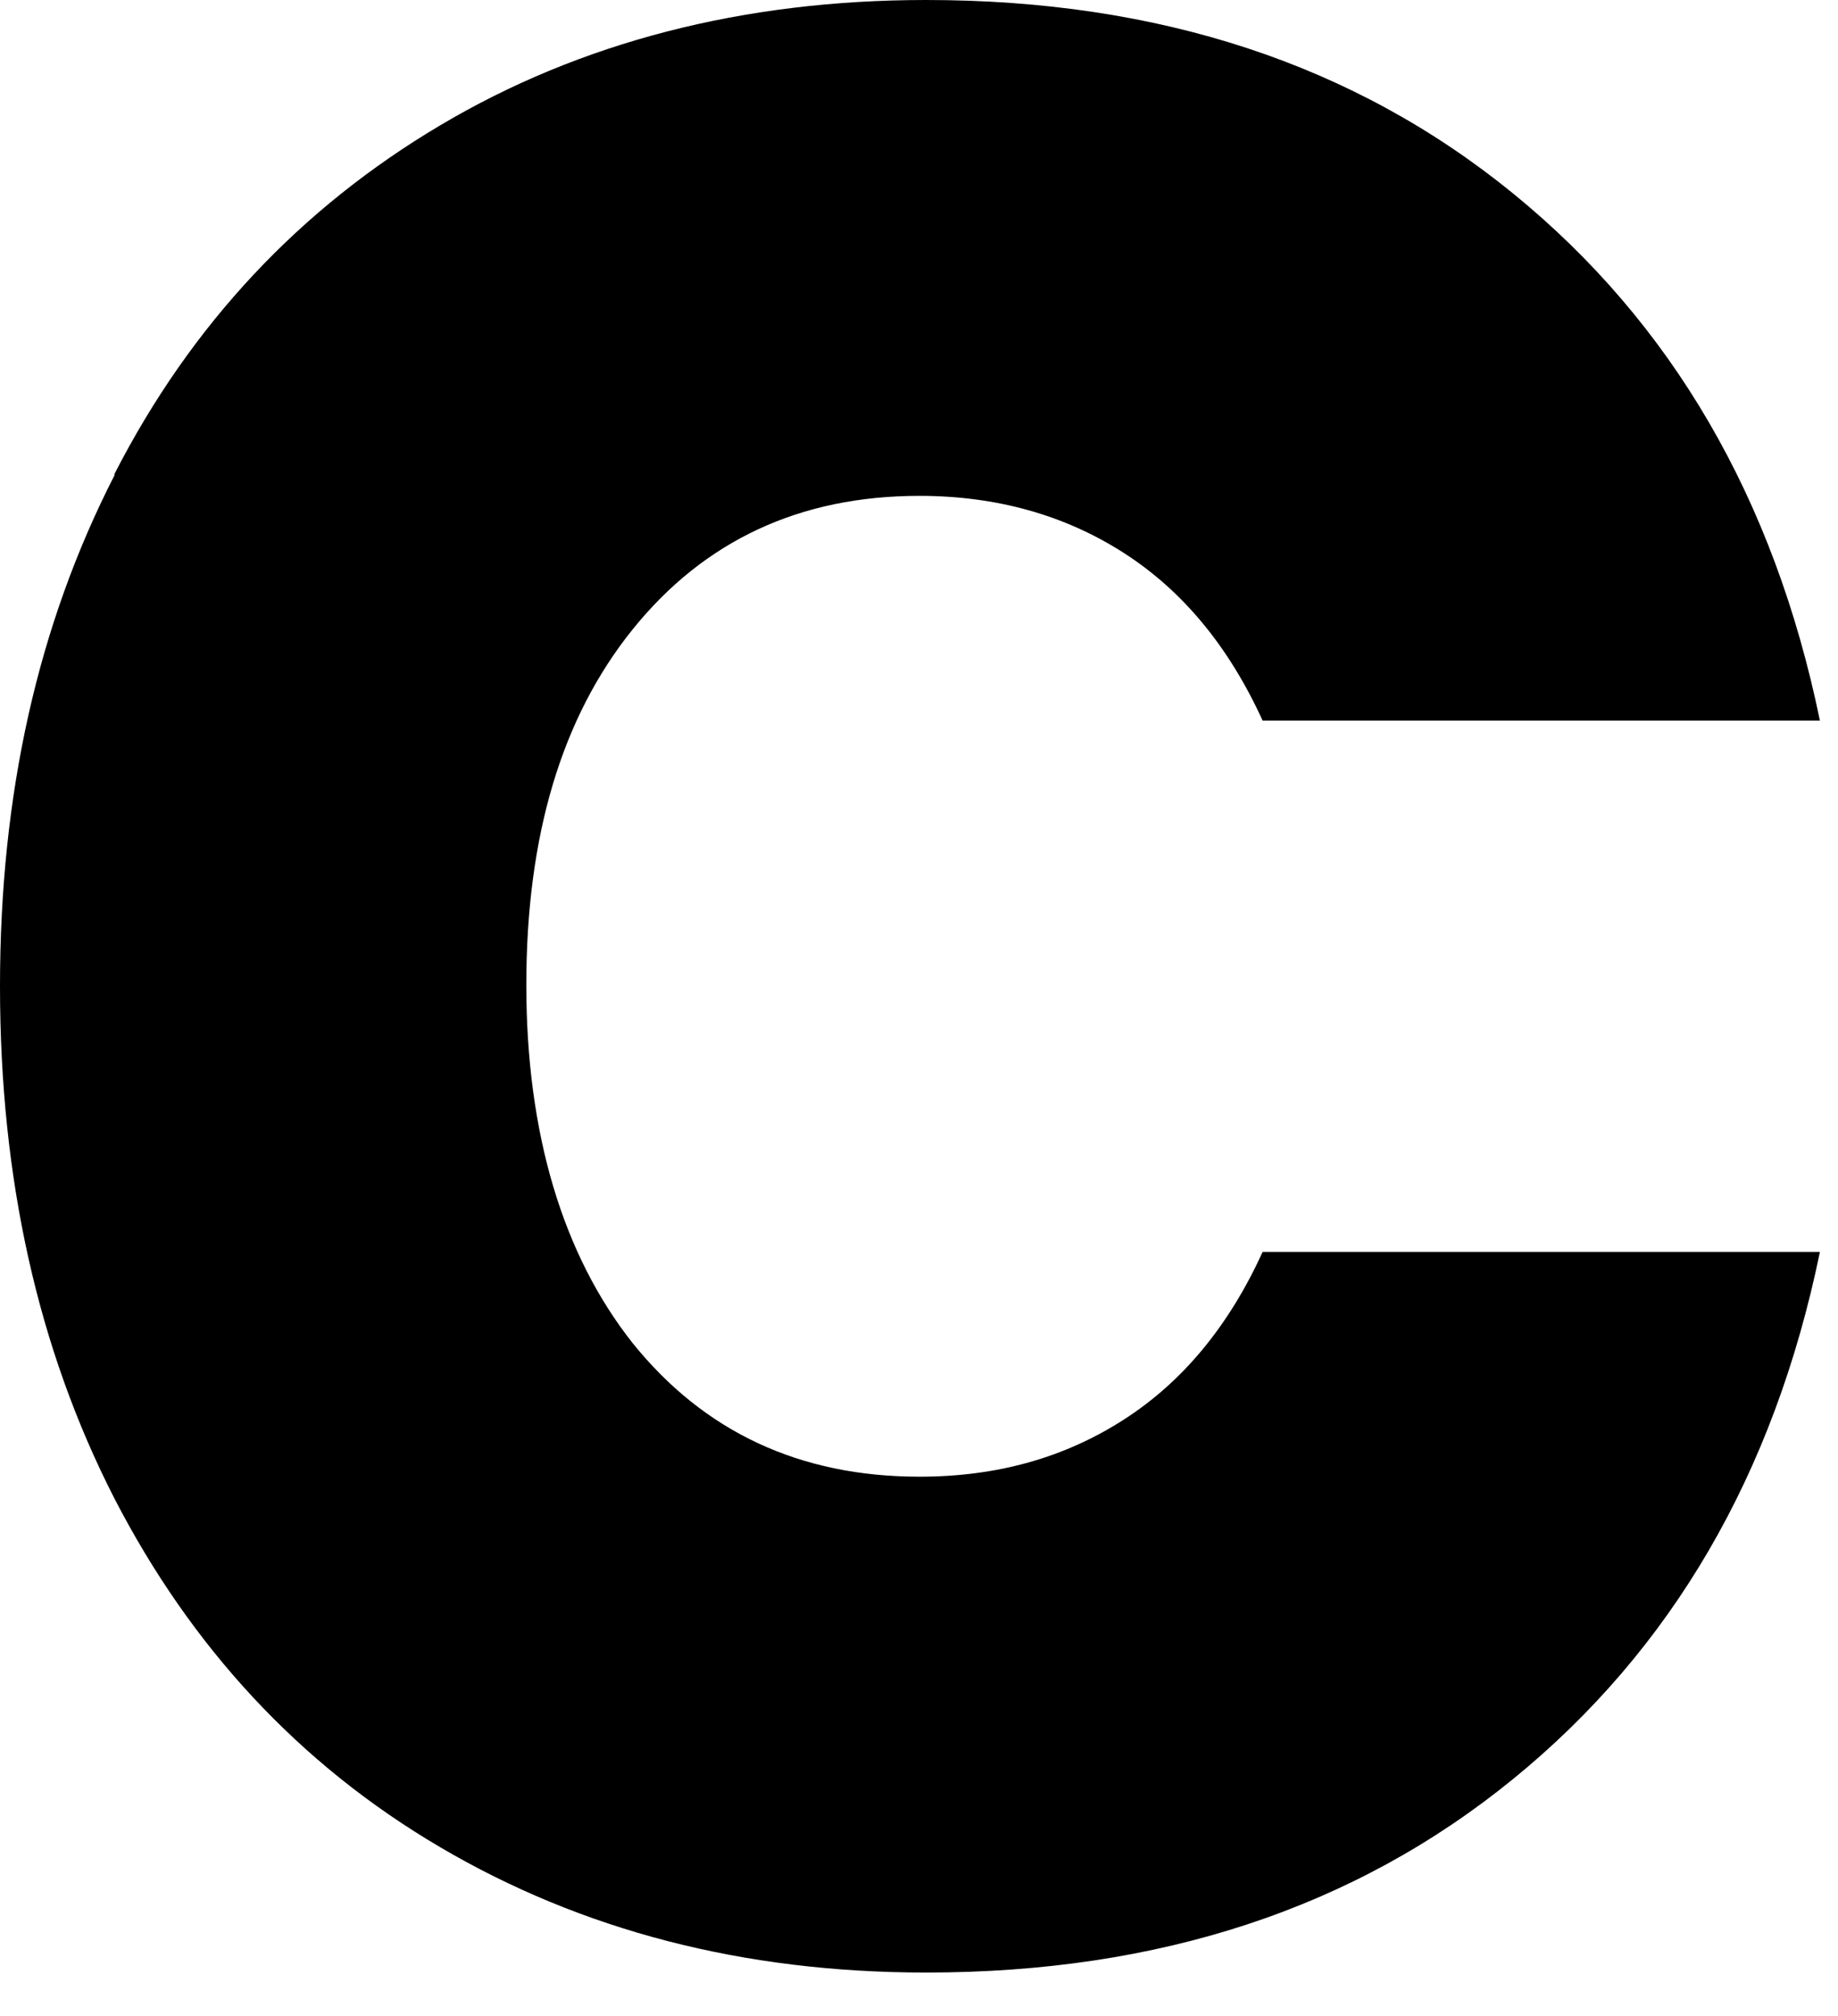 <?xml version="1.0" encoding="utf-8"?>
<svg xmlns="http://www.w3.org/2000/svg" fill="none" height="100%" overflow="visible" preserveAspectRatio="none" style="display: block;" viewBox="0 0 31 34" width="100%">
<path d="M1.93 7.995C3.224 5.468 5.063 3.515 7.424 2.114C9.785 0.712 12.533 0 15.62 0C19.548 0 22.84 1.08 25.519 3.262C28.198 5.445 29.924 8.409 30.695 12.154H21.296C20.729 10.913 19.957 9.971 18.958 9.328C17.959 8.685 16.801 8.363 15.507 8.363C13.486 8.363 11.874 9.121 10.671 10.614C9.467 12.108 8.877 14.107 8.877 16.611C8.877 19.115 9.49 21.16 10.671 22.653C11.874 24.147 13.486 24.905 15.507 24.905C16.823 24.905 17.959 24.583 18.958 23.94C19.957 23.297 20.729 22.355 21.296 21.114H30.695C29.924 24.859 28.198 27.823 25.519 30.005C22.84 32.188 19.548 33.268 15.62 33.268C12.533 33.268 9.808 32.556 7.424 31.154C5.04 29.753 3.224 27.777 1.93 25.273C0.636 22.745 0 19.873 0 16.634C0 13.394 0.636 10.546 1.93 8.018V7.995Z" fill="black" id="Vector"/>
</svg>